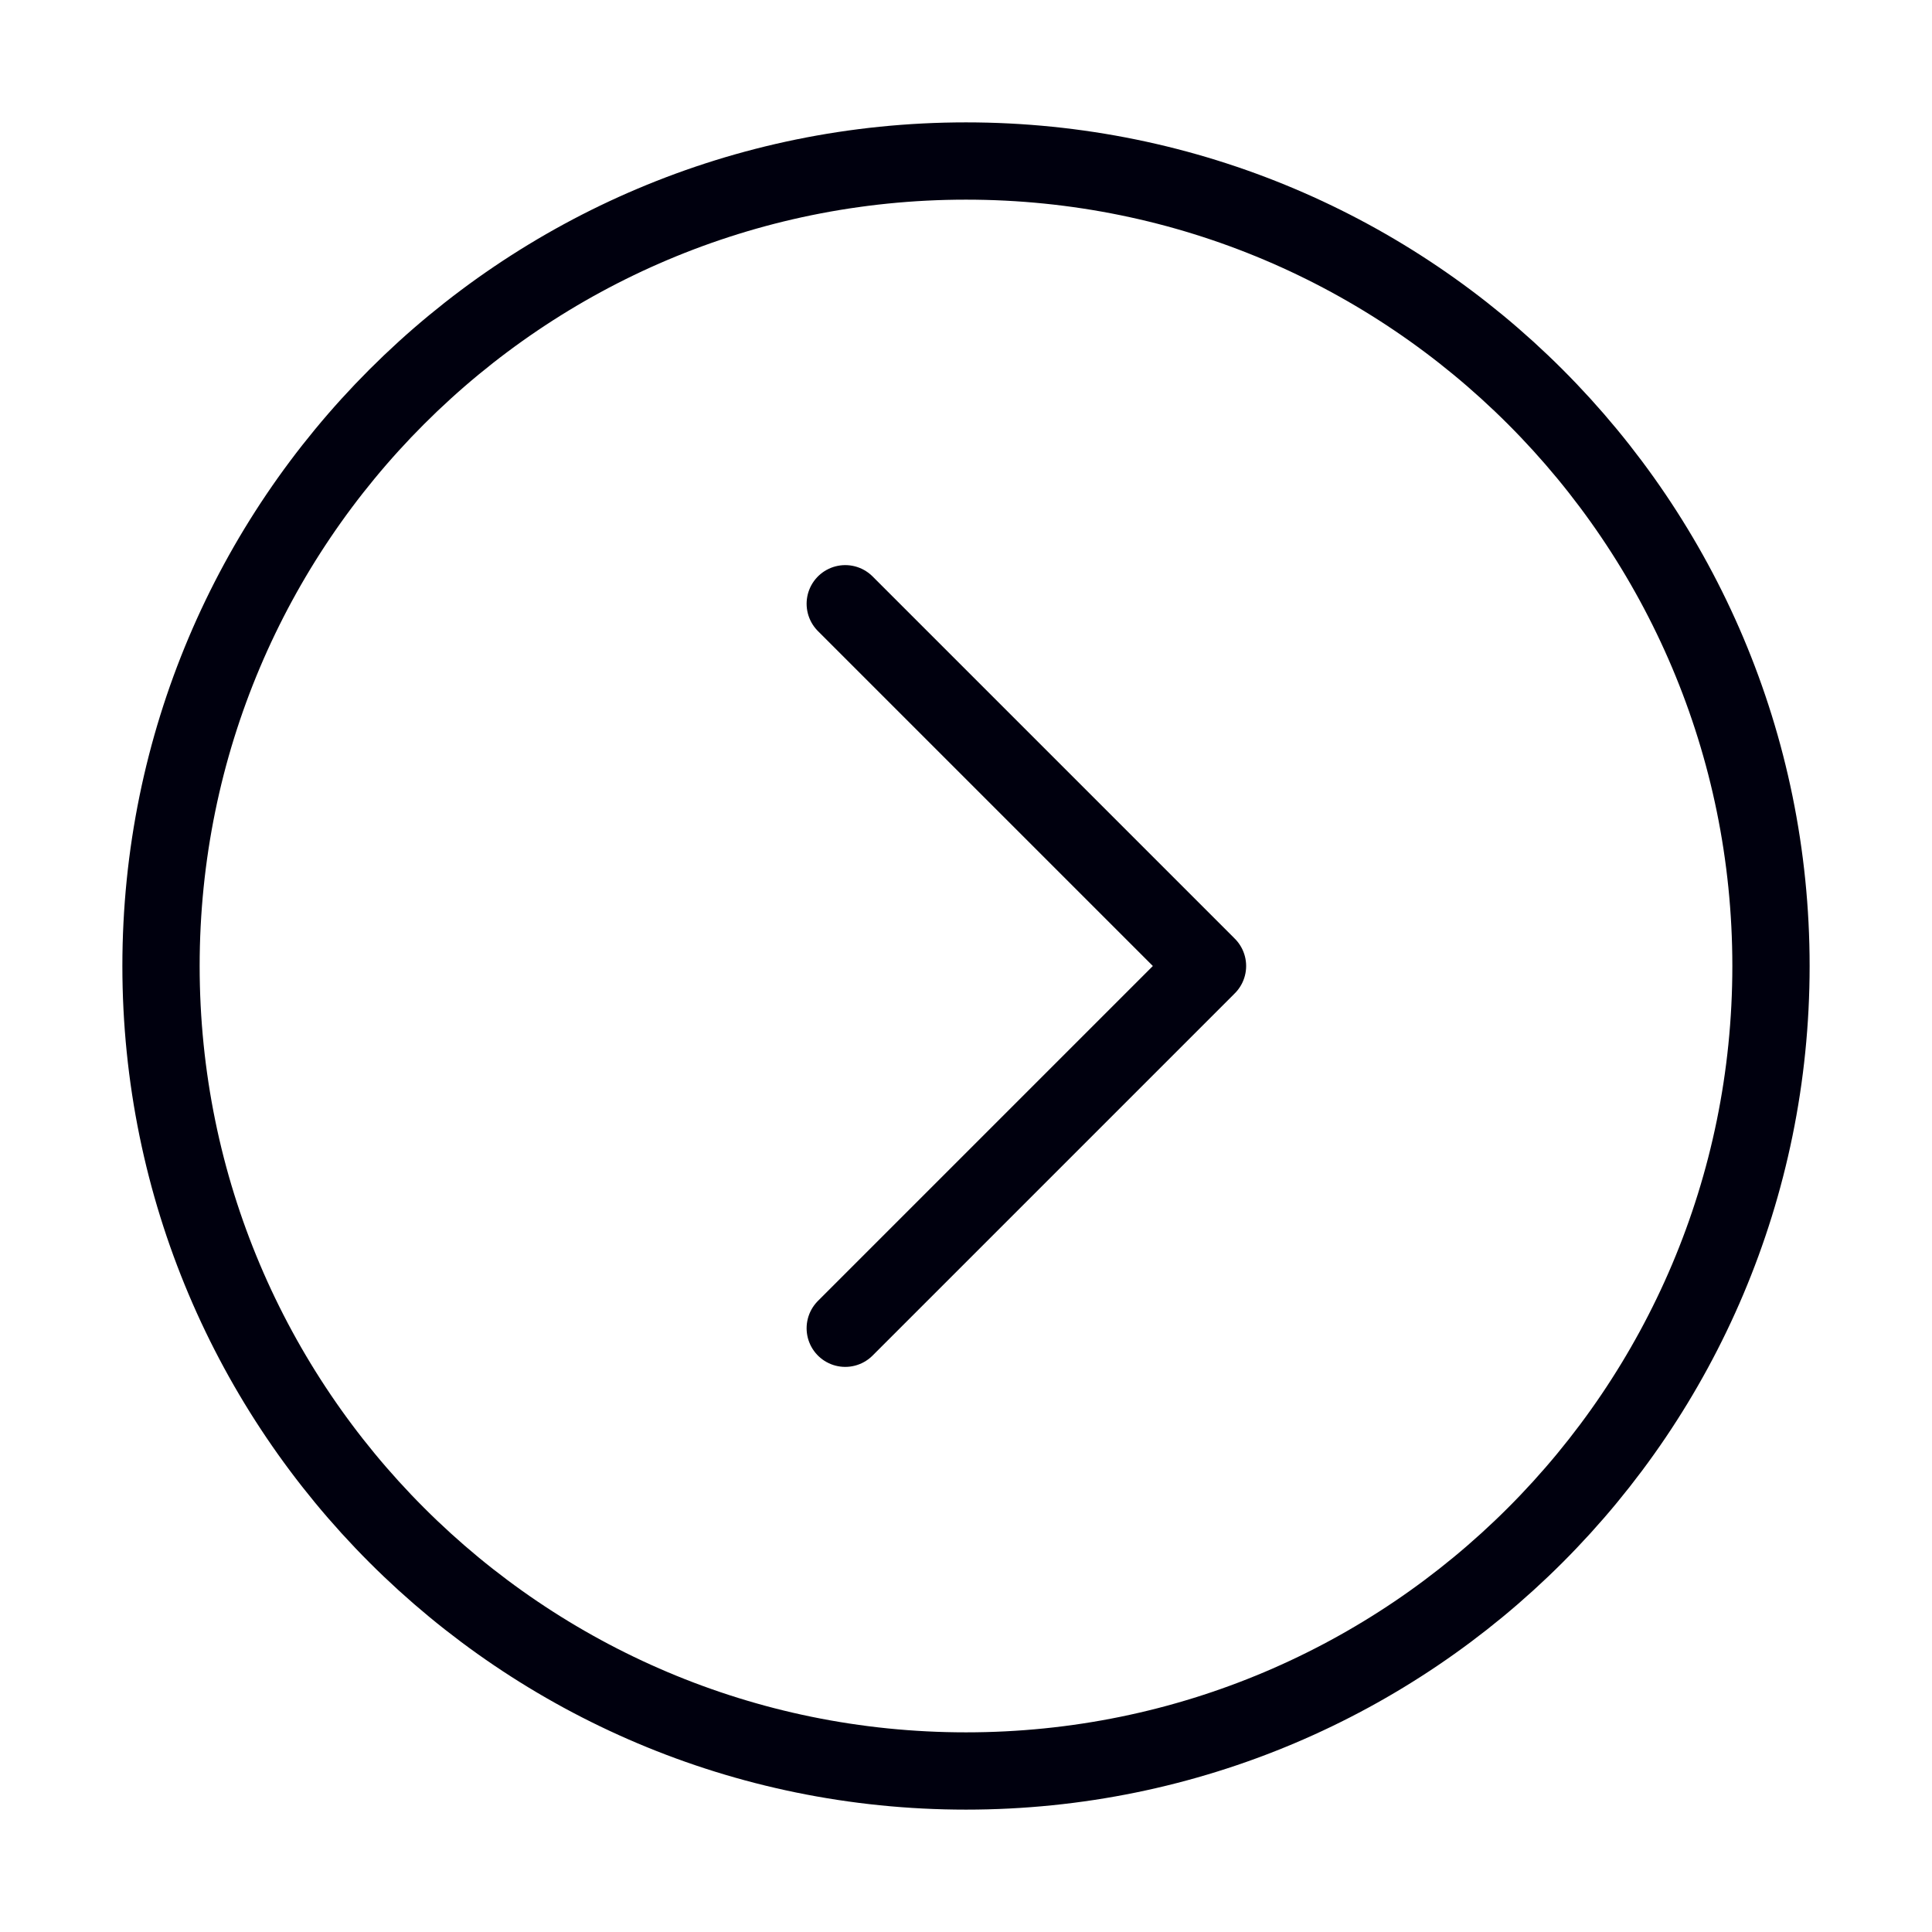 <svg width="50" height="50" viewBox="0 0 50 50" fill="none" xmlns="http://www.w3.org/2000/svg">
<path d="M25 45.833C36.506 45.833 45.833 36.506 45.833 25C45.833 13.494 36.506 4.167 25 4.167C13.494 4.167 4.167 13.494 4.167 25C4.167 36.506 13.494 45.833 25 45.833Z" stroke="#00000E" stroke-width="2" stroke-linejoin="round"/>
<path d="M21.875 34.375L31.25 25L21.875 15.625" stroke="#00000E" stroke-width="2" stroke-linecap="round" stroke-linejoin="round"/>
</svg>
